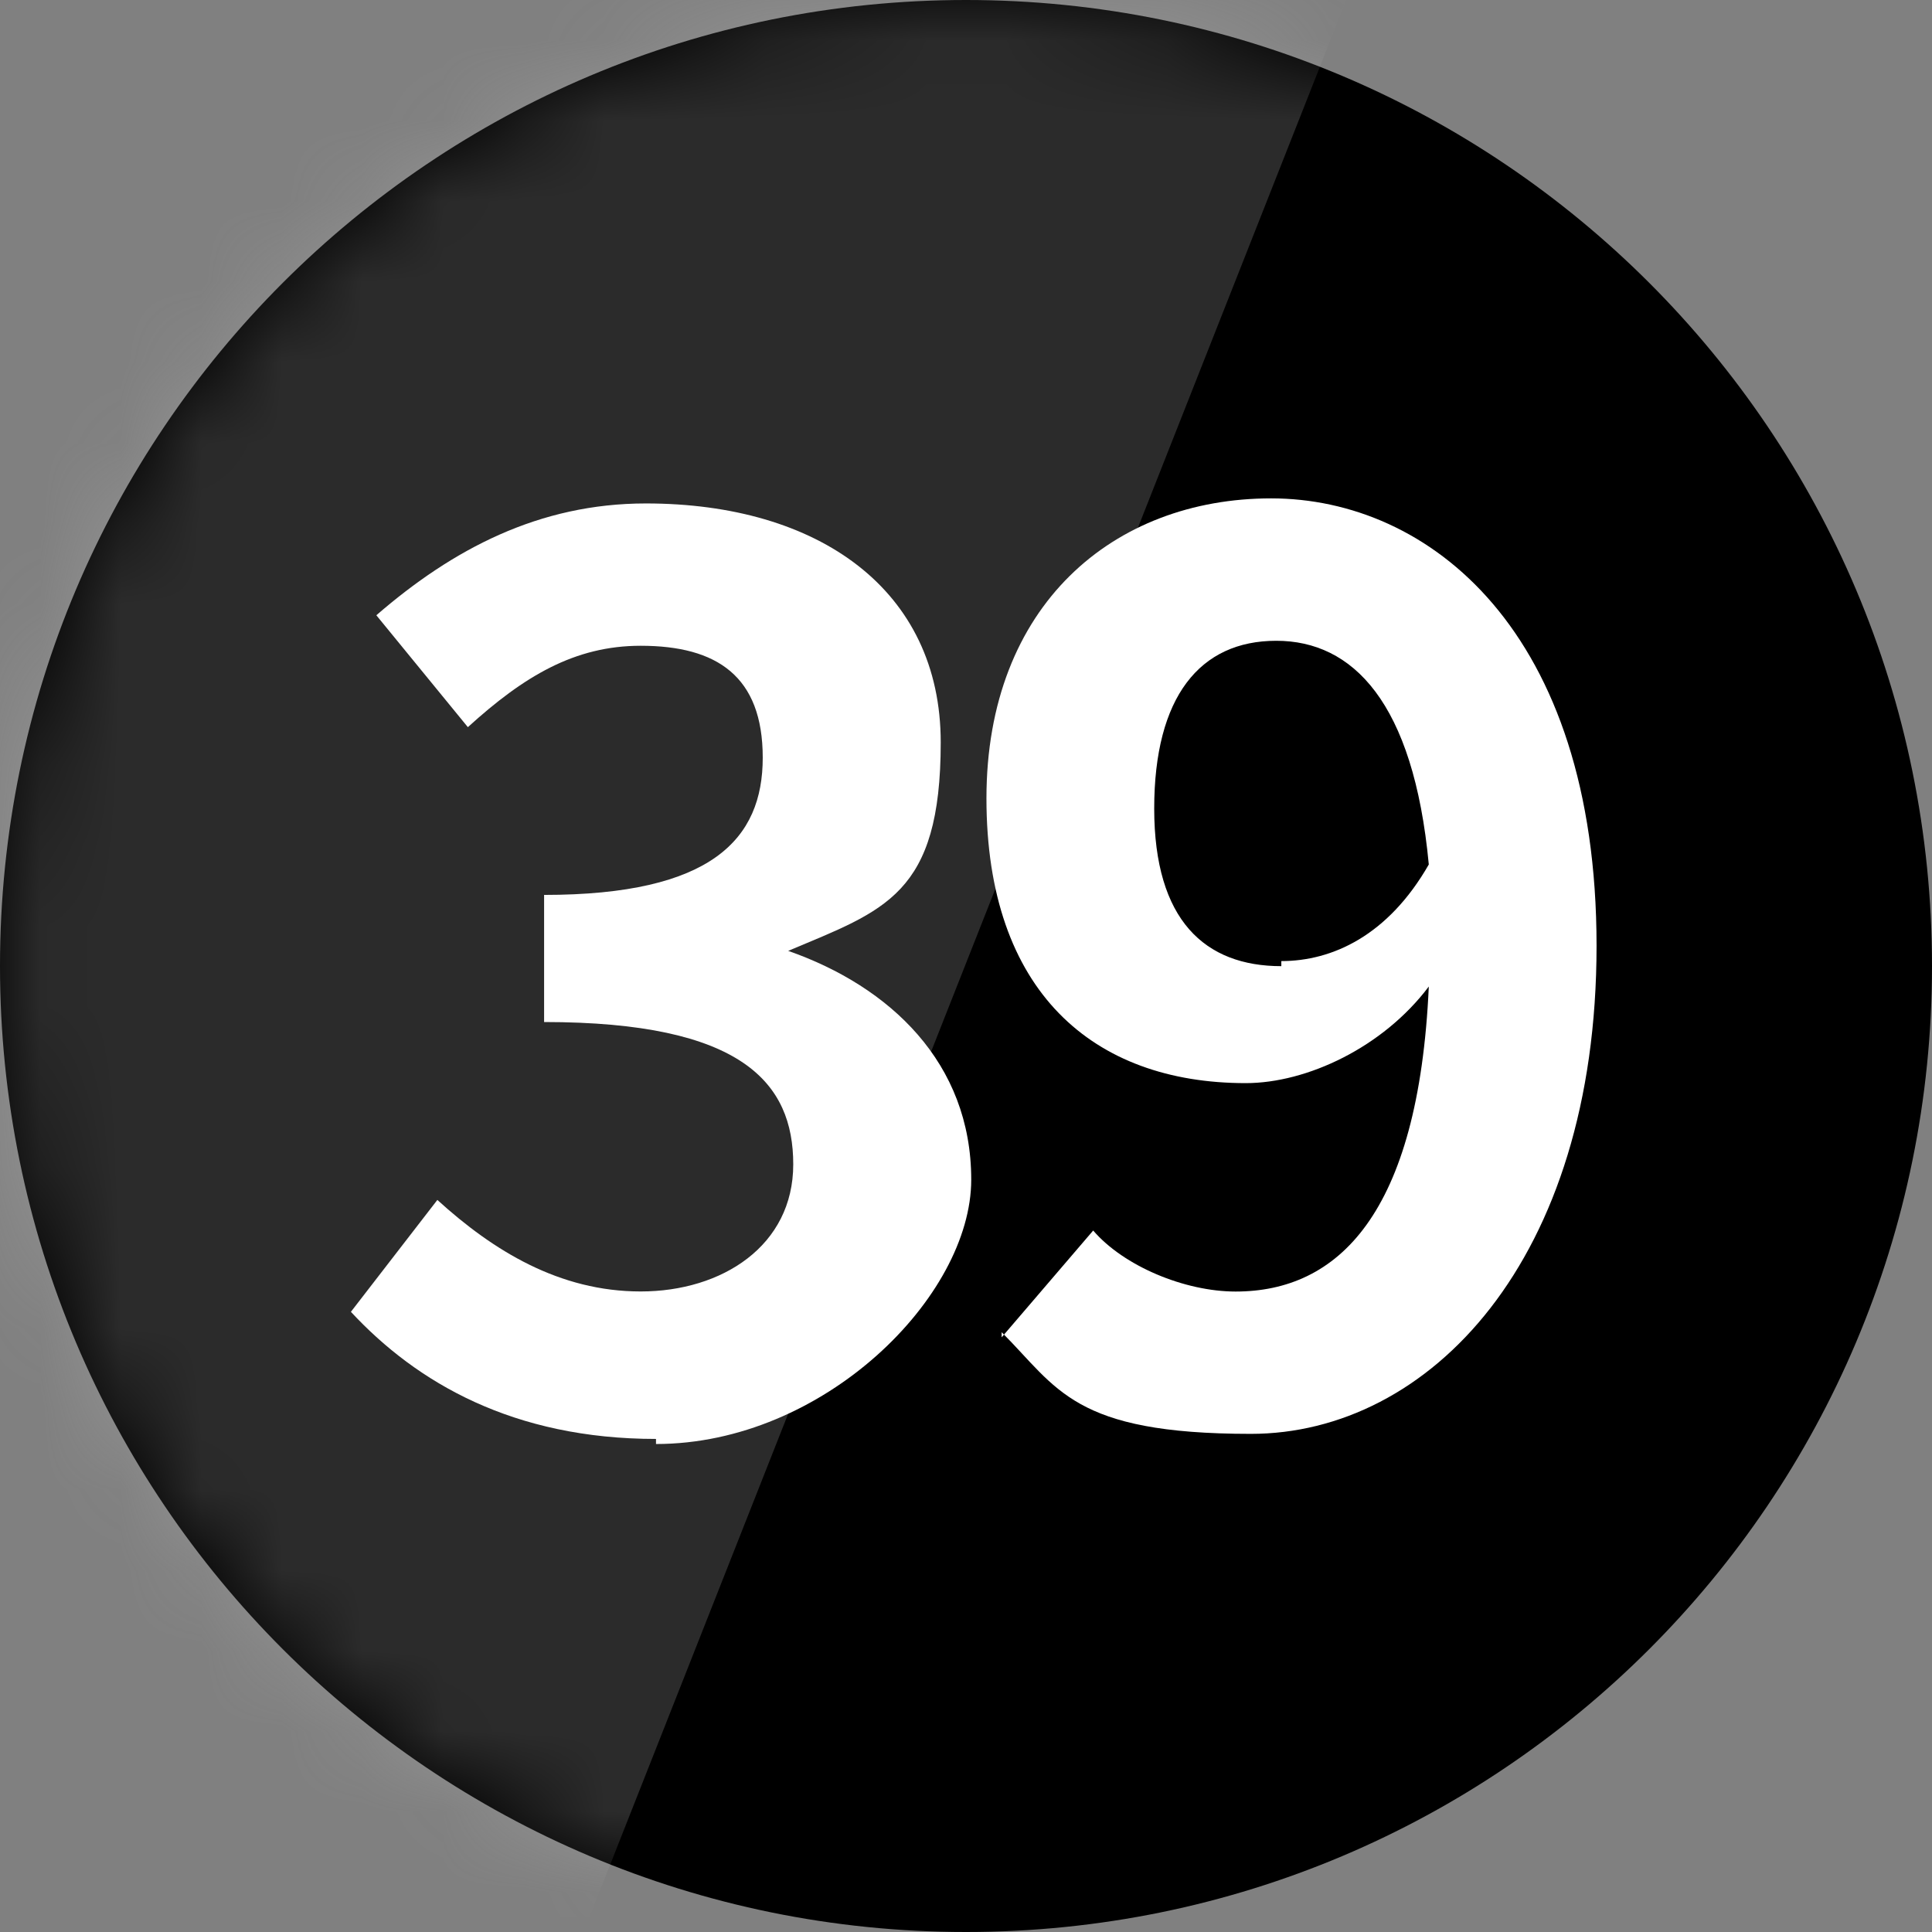 <svg width="24" height="24" viewBox="0 0 24 24" fill="none" xmlns="http://www.w3.org/2000/svg">
<rect x="0" y="0" width="24" height="24" fill="#808080" stroke="none"/>
<g clip-path="url(#clip0_1954_107782)">
<g clip-path="url(#clip1_1954_107782)">
<path d="M24 12C24 18.632 18.632 24 12 24C5.368 24 0 18.632 0 12C0 5.368 5.368 0 12 0C18.632 0 24 5.368 24 12Z" fill="black"/>
<g opacity="0.2">
<mask id="mask0_1954_107782" style="mask-type:luminance" maskUnits="userSpaceOnUse" x="0" y="0" width="24" height="24">
<path d="M0 12C0 5.368 5.368 0 12 0C18.632 0 24 5.368 24 12C24 18.632 18.632 24 12 24C5.368 24 0 18.632 0 12Z" fill="white"/>
</mask>
<g mask="url(#mask0_1954_107782)">
<path d="M-0.254 -0.191H16.799L7.325 23.809H-0.254V-0.191Z" fill="#D9D9D9"/>
</g>
</g>
<path d="M15.917 11.939C16.549 11.939 17.243 11.623 17.749 10.739C17.559 8.718 16.801 7.96 15.854 7.96C14.906 7.96 14.338 8.655 14.338 10.044C14.338 11.434 14.97 12.002 15.917 12.002V11.939ZM12.443 16.613L13.58 15.286C13.959 15.728 14.717 16.044 15.349 16.044C16.612 16.044 17.622 15.097 17.749 12.255C17.18 13.012 16.233 13.455 15.475 13.455C13.58 13.455 12.254 12.318 12.254 9.918C12.254 7.518 13.833 6.191 15.791 6.191C17.749 6.191 19.833 7.834 19.833 11.749C19.833 15.665 17.749 17.812 15.538 17.812C13.328 17.812 13.138 17.244 12.443 16.549V16.613Z" fill="white"/>
<path d="M8.149 17.875C6.38 17.875 5.18 17.18 4.359 16.296L5.433 14.906C6.128 15.538 6.949 16.043 7.959 16.043C8.97 16.043 9.854 15.475 9.854 14.464C9.854 13.454 9.223 12.696 6.759 12.696V11.117C8.844 11.117 9.475 10.422 9.475 9.412C9.475 8.401 8.907 8.022 7.959 8.022C7.138 8.022 6.507 8.401 5.812 9.033L4.675 7.643C5.623 6.822 6.696 6.254 8.023 6.254C10.17 6.254 11.686 7.328 11.686 9.222C11.686 11.117 10.991 11.306 9.791 11.812C11.054 12.254 12.065 13.201 12.065 14.654C12.065 16.107 10.233 17.938 8.149 17.938V17.875Z" fill="white"/>
</g>
</g>
<defs>
<clipPath id="clip0_1954_107782">
<rect width="24" height="24" fill="white"/>
</clipPath>
<clipPath id="clip1_1954_107782">
<rect width="24" height="24" fill="white"/>
</clipPath>
</defs>
</svg>
